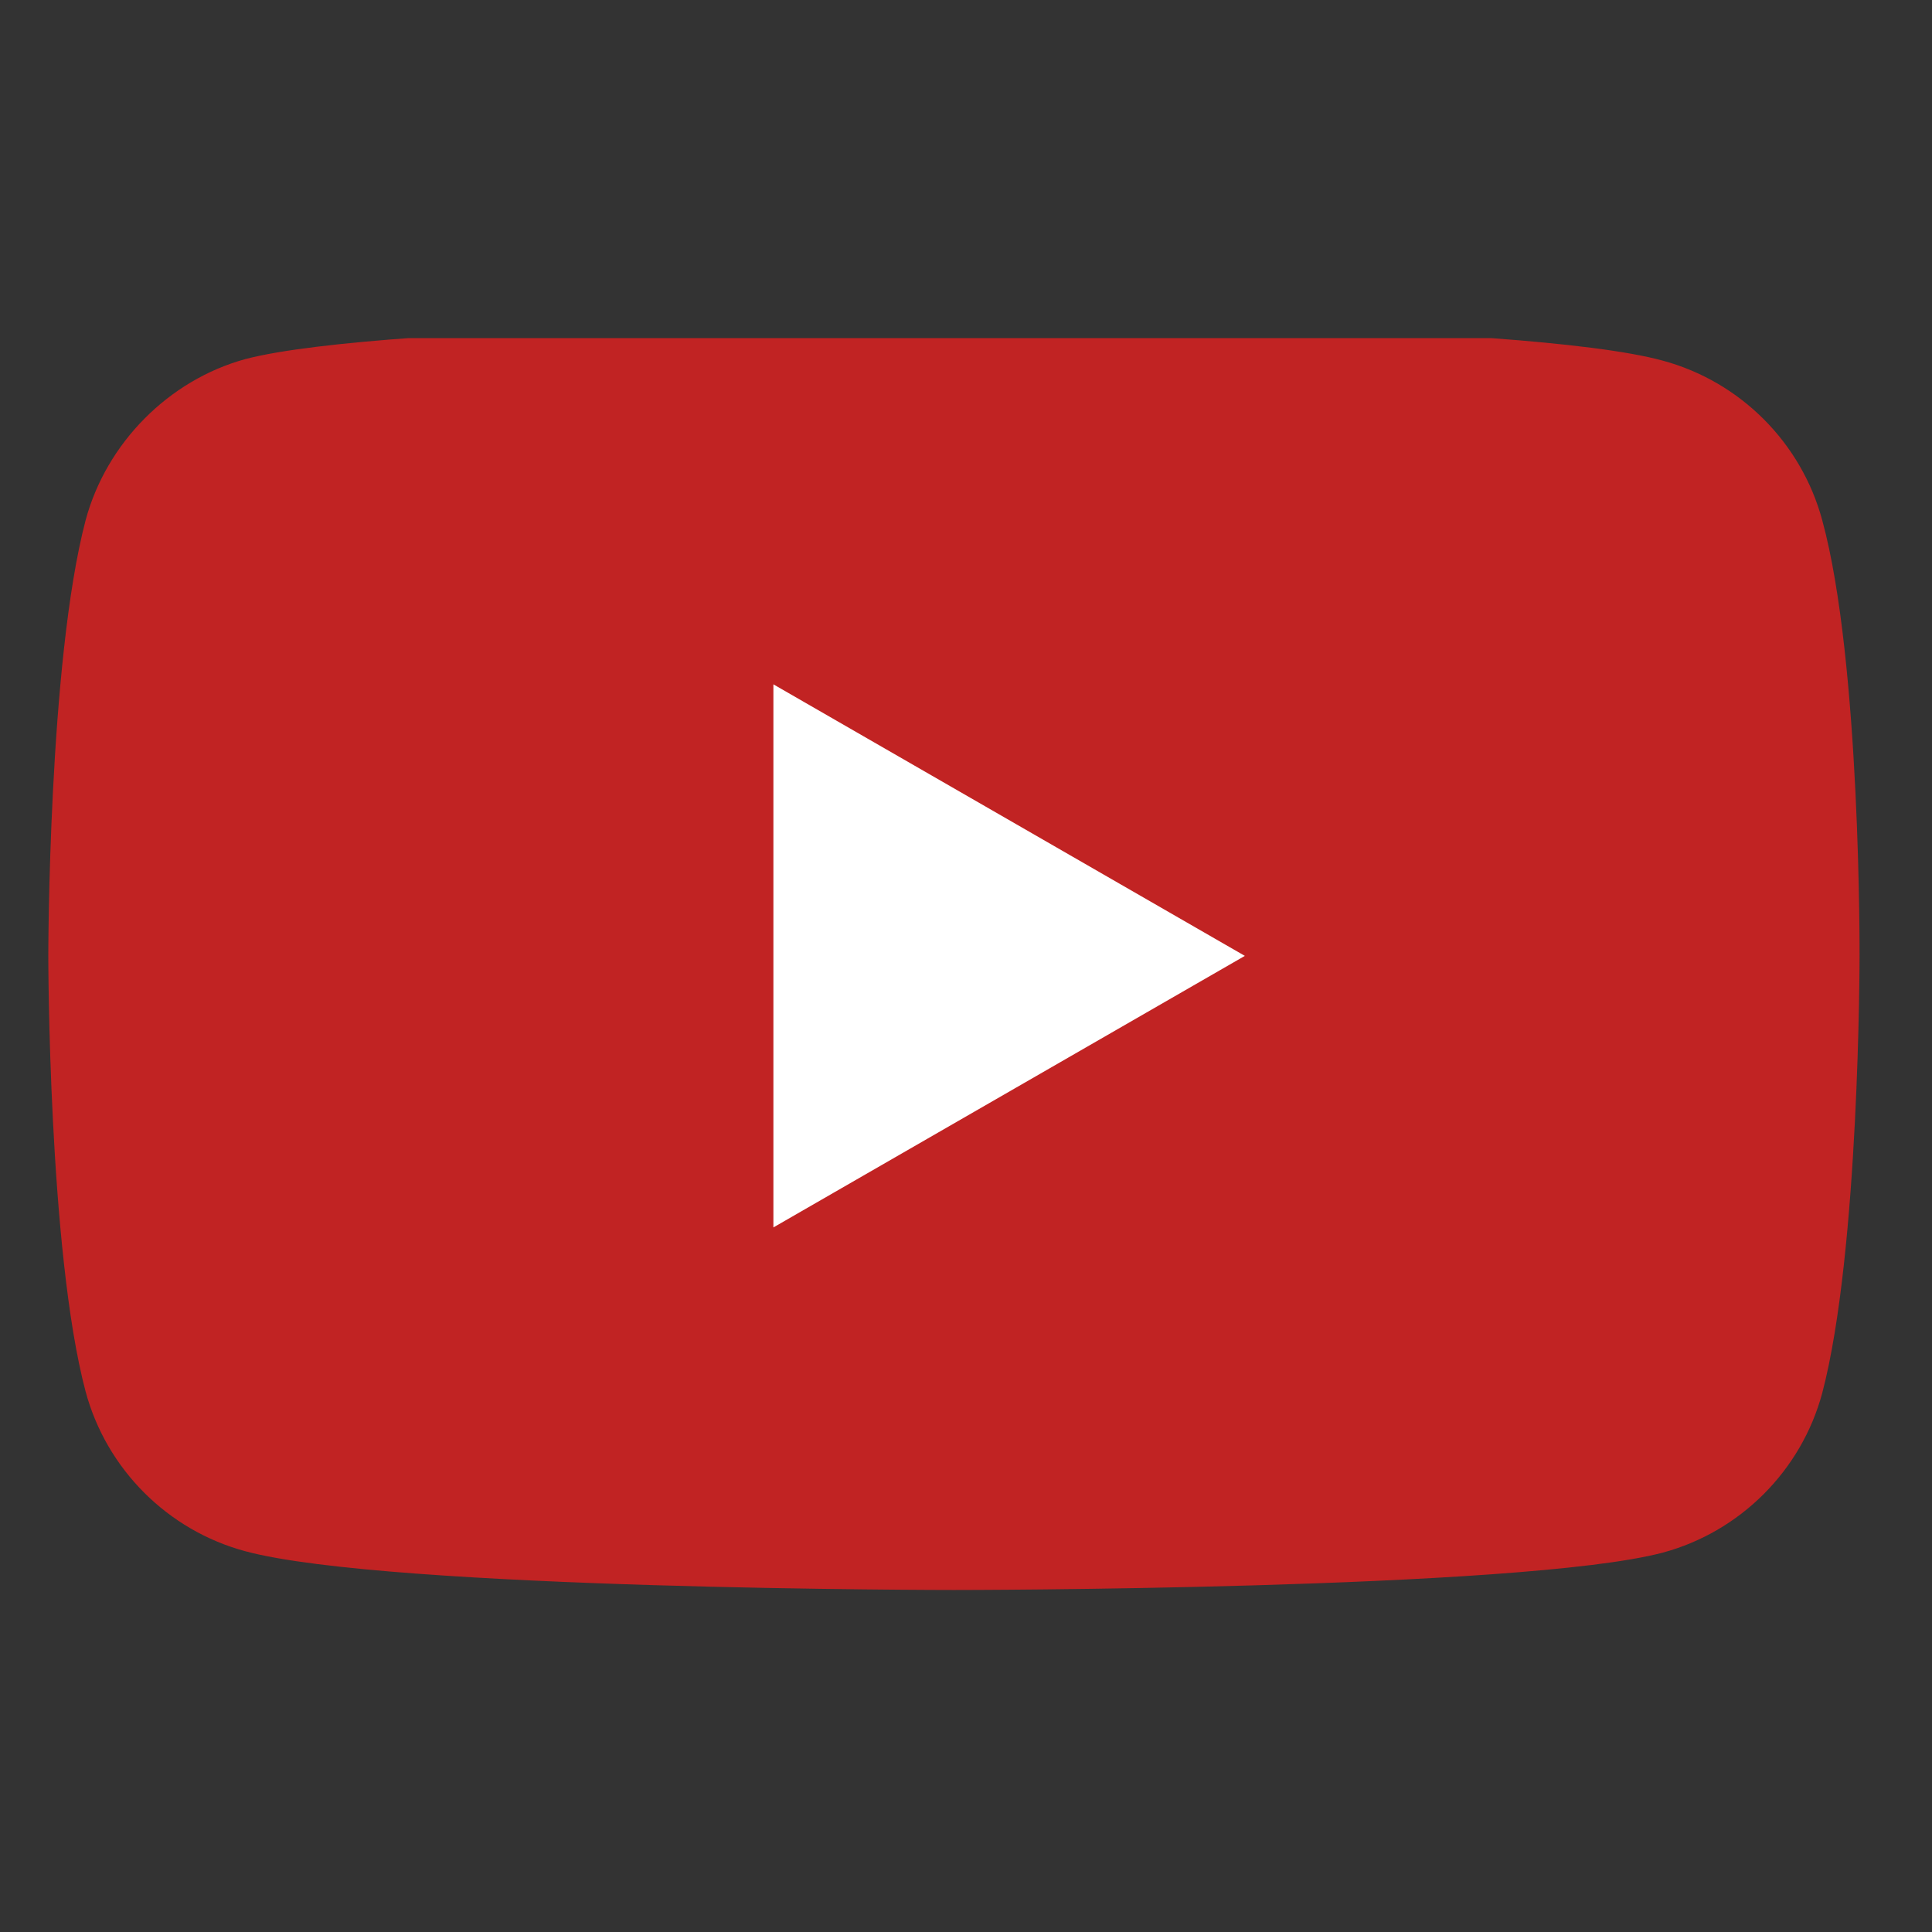 <svg
    width="42"
    height="42"
    viewBox="0 0 42 42"
    fill="none"
    xmlns="http://www.w3.org/2000/svg"
  >
    <rect x="0" y="0" width="42" height="42" fill="#333333" stroke="none"/>
    <g clip-path="url(#clip0_1461_10696)">
      <g clip-path="url(#clip1_1461_10696)">
        <rect x="11" y="12" width="20" height="20" fill="white" />
        <path
          d="M39.614 11.31C39.16 9.623 37.83 8.293 36.143 7.839C33.062 6.996 20.737 6.996 20.737 6.996C20.737 6.996 8.412 6.996 5.331 7.807C3.677 8.261 2.314 9.623 1.861 11.31C1.05 14.391 1.05 20.78 1.05 20.78C1.05 20.78 1.05 27.202 1.861 30.251C2.315 31.938 3.644 33.267 5.331 33.722C8.445 34.565 20.737 34.565 20.737 34.565C20.737 34.565 33.062 34.565 36.143 33.754C37.83 33.3 39.16 31.97 39.614 30.283C40.425 27.202 40.425 20.813 40.425 20.813C40.425 20.813 40.457 14.391 39.614 11.31ZM16.813 26.683V14.877L27.062 20.78L16.813 26.683Z"
          fill="#C12323"
        />
      </g>
    </g>
    <defs>
      <clipPath id="clip0_1461_10696">
        <rect width="42" height="42" fill="white" />
      </clipPath>
      <clipPath id="clip1_1461_10696">
        <rect
          width="42"
          height="27.3"
          fill="white"
          transform="translate(1.05 7.35)"
        />
      </clipPath>
    </defs>
  </svg>